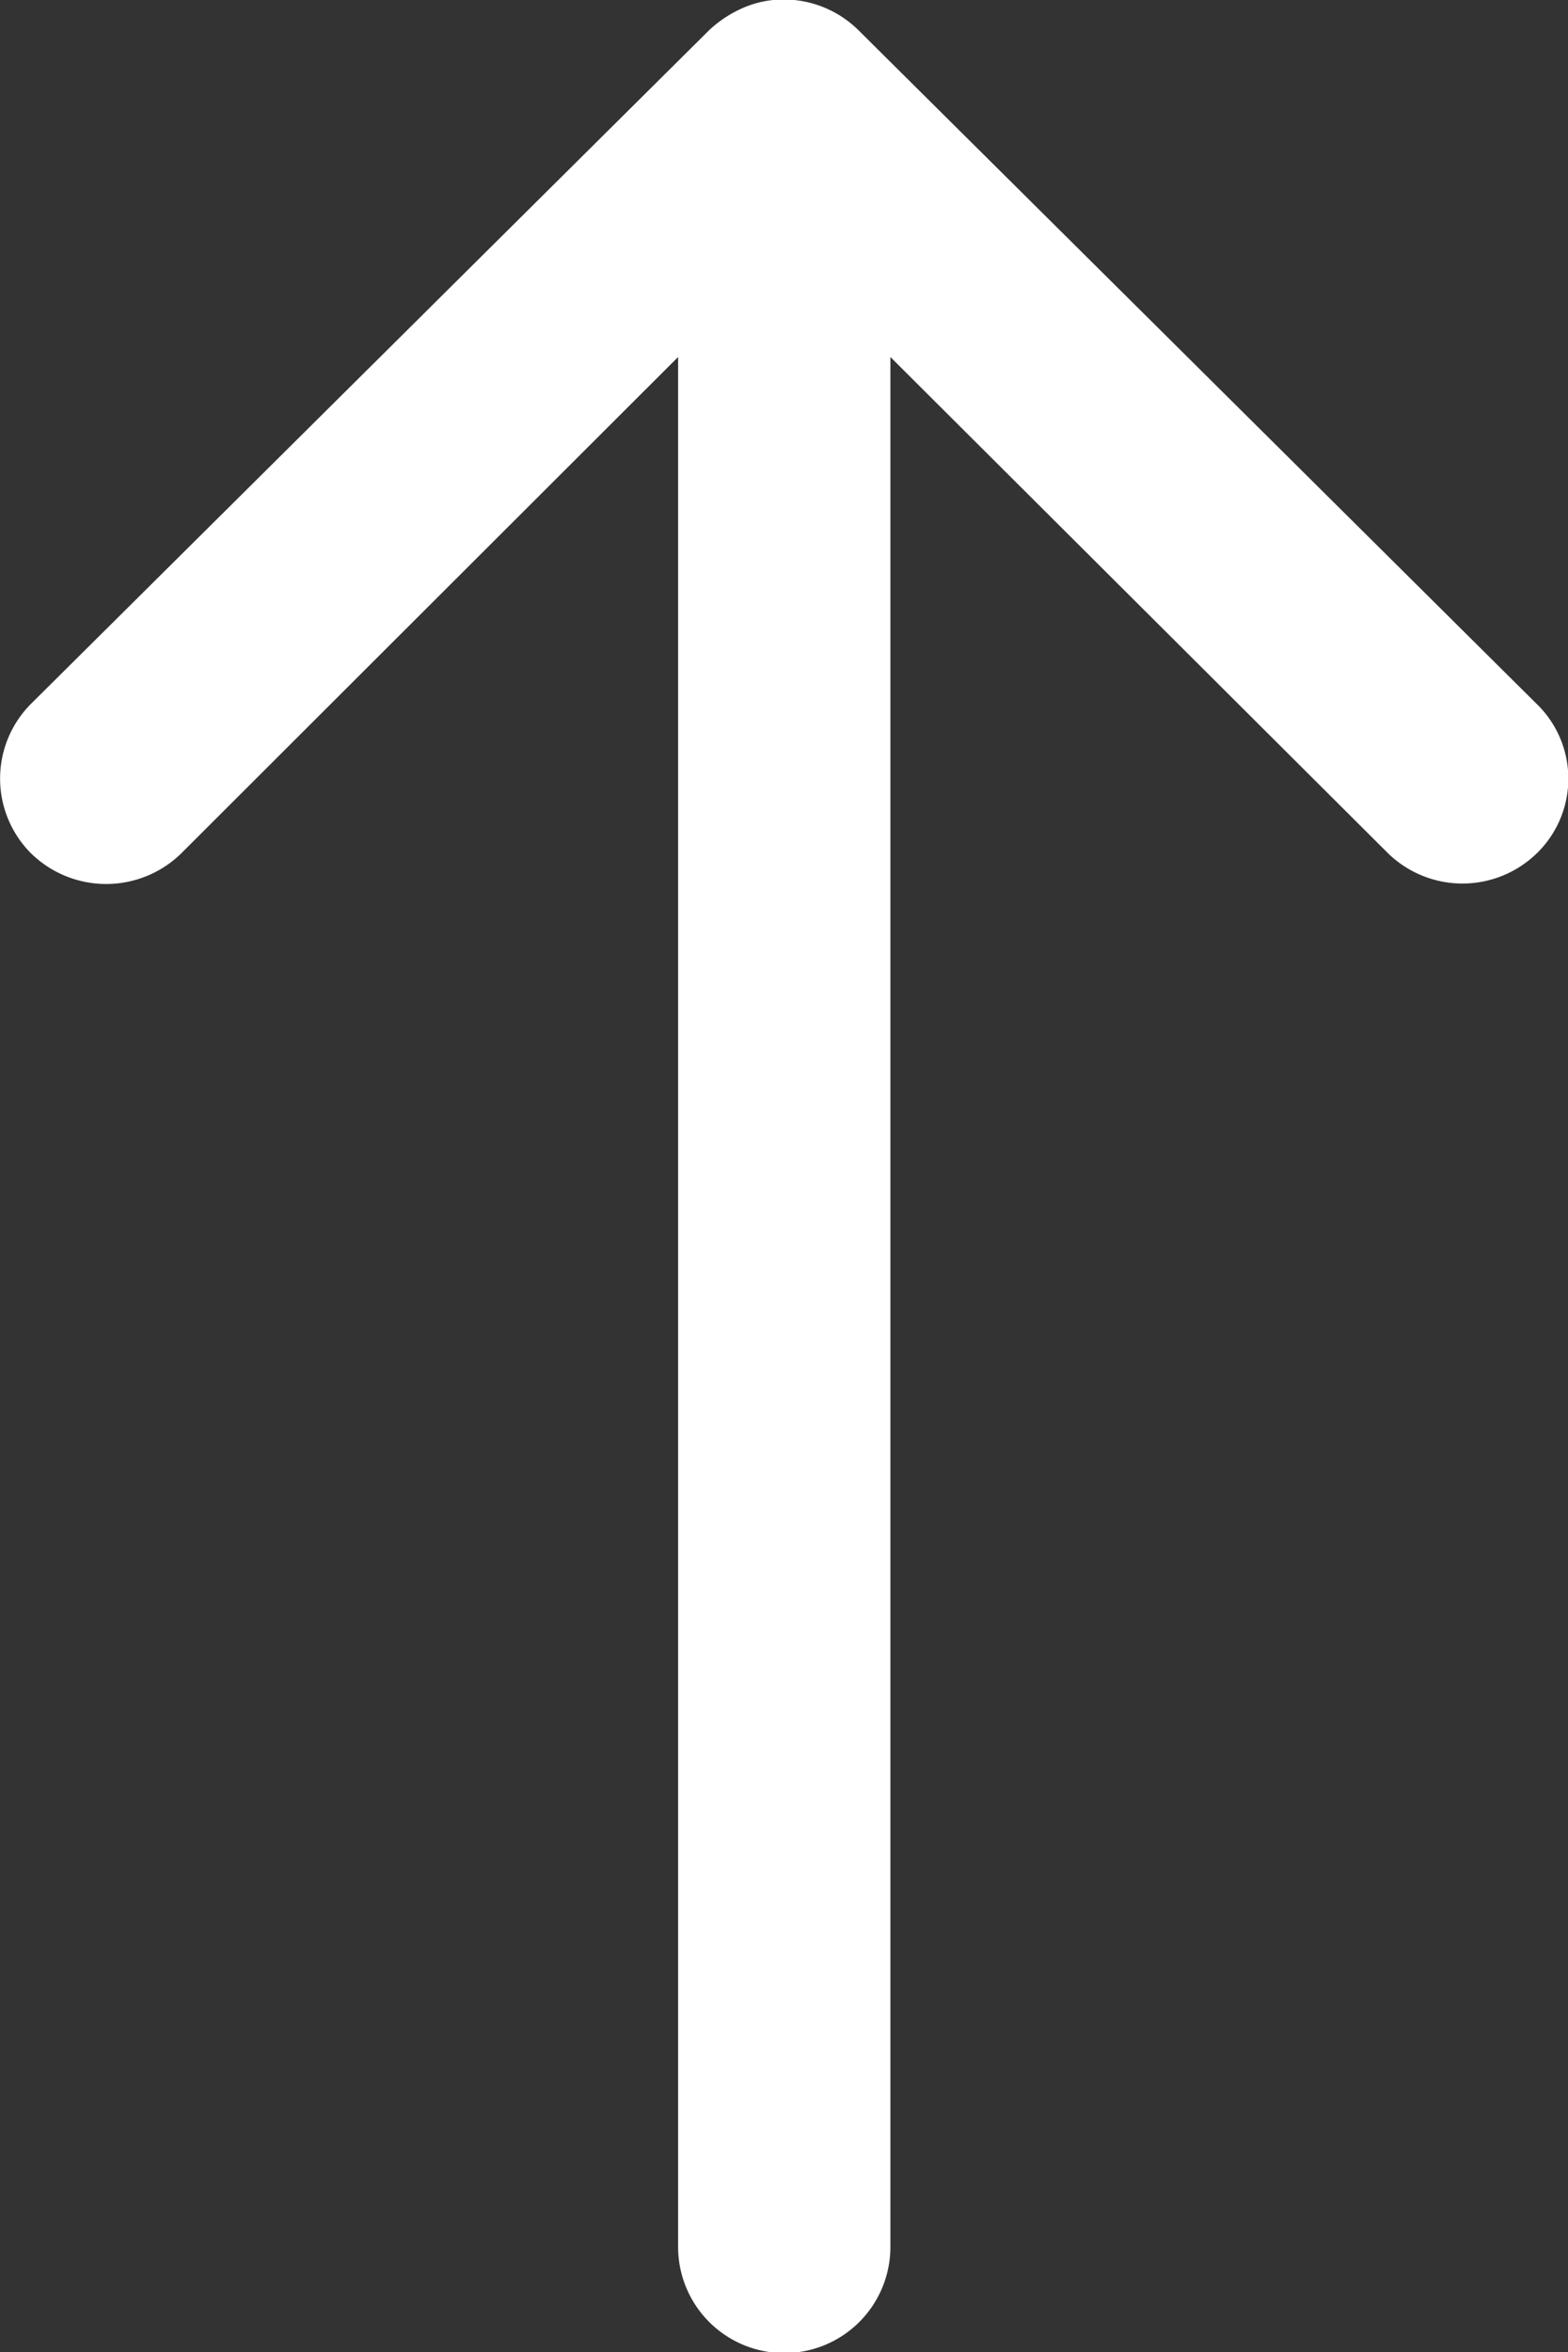 <svg xmlns="http://www.w3.org/2000/svg" width="18.39" height="27.573" viewBox="0 0 18.39 27.573">
  <rect x="0" y="0" width="18.39" height="27.573" fill="#333333" stroke="none"/>
  <path id="Icon_ionic-ios-arrow-round-up" data-name="Icon ionic-ios-arrow-round-up" d="M29.285,17.871a1.251,1.251,0,0,1-1.762.01L21.69,12.067V34.22a1.245,1.245,0,0,1-2.49,0V12.067L13.368,17.89a1.26,1.26,0,0,1-1.762-.01,1.24,1.24,0,0,1,.01-1.753l7.949-7.892h0a1.4,1.4,0,0,1,.393-.259,1.188,1.188,0,0,1,.479-.1,1.248,1.248,0,0,1,.872.354l7.949,7.892A1.22,1.22,0,0,1,29.285,17.871Z" transform="translate(-11.247 -7.882)" fill="#fff"/>
</svg>
